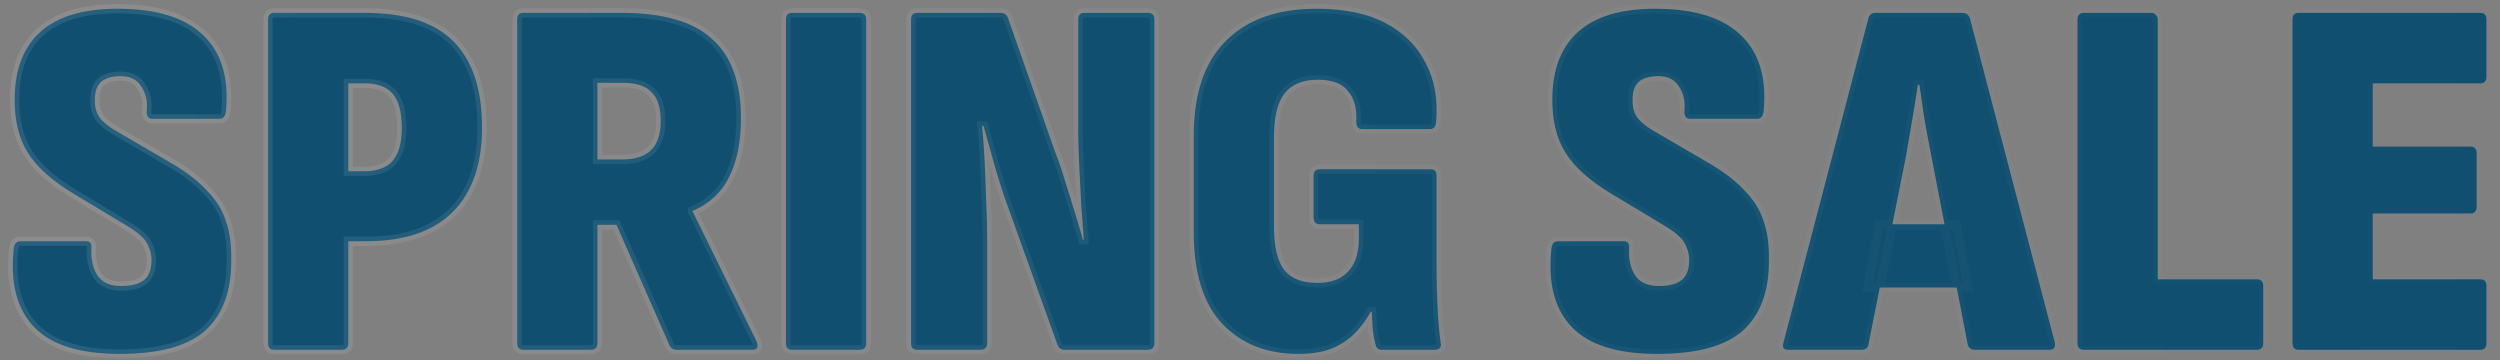 <svg width="243" height="35" viewBox="0 0 243 35" fill="none" xmlns="http://www.w3.org/2000/svg">
<rect x="0" y="0" width="243" height="35" fill="#808080" stroke="none"/>
<mask id="path-1-outside-1_5684_18452" maskUnits="userSpaceOnUse" x="0.242" y="-0.15" width="242" height="35" fill="black">
<rect fill="white" x="0.242" y="-0.15" width="242" height="35"/>
<path d="M11.626 34.4C7.759 34.4 4.992 33.533 3.326 31.8C1.659 30.066 0.992 27.55 1.326 24.25C1.359 23.716 1.576 23.45 1.976 23.45H8.376C8.776 23.45 8.942 23.7 8.876 24.2C8.842 25.3 9.059 26.183 9.526 26.85C9.992 27.483 10.742 27.8 11.775 27.8C12.809 27.8 13.559 27.6 14.025 27.2C14.492 26.8 14.726 26.166 14.726 25.3C14.726 24.833 14.642 24.416 14.476 24.05C14.342 23.65 14.109 23.3 13.775 23C13.442 22.666 12.992 22.333 12.425 22L7.026 18.75C4.992 17.516 3.542 16.2 2.676 14.8C1.809 13.4 1.392 11.633 1.426 9.5C1.459 6.7 2.292 4.566 3.926 3.1C5.592 1.6 8.092 0.85 11.425 0.85C15.192 0.85 17.959 1.7 19.726 3.4C21.492 5.066 22.242 7.483 21.976 10.65C21.942 11.25 21.726 11.55 21.326 11.55H14.825C14.392 11.55 14.209 11.25 14.275 10.65C14.342 9.783 14.159 9.033 13.726 8.4C13.325 7.733 12.659 7.4 11.726 7.4C10.892 7.4 10.259 7.583 9.826 7.95C9.426 8.316 9.226 8.883 9.226 9.65C9.192 10.416 9.376 11.05 9.776 11.55C10.175 12.016 10.775 12.466 11.575 12.9L16.976 16.05C18.342 16.883 19.425 17.75 20.226 18.65C21.059 19.516 21.642 20.483 21.976 21.55C22.342 22.583 22.509 23.866 22.476 25.4C22.476 28.366 21.625 30.616 19.925 32.15C18.226 33.65 15.459 34.4 11.626 34.4Z"/>
<path d="M26.654 34C26.254 34 26.054 33.783 26.054 33.35V1.9C26.054 1.466 26.254 1.25 26.654 1.25H35.454C39.387 1.25 42.27 2.183 44.104 4.05C45.937 5.916 46.854 8.7 46.854 12.4C46.854 15.966 45.904 18.7 44.004 20.6C42.104 22.5 39.287 23.45 35.554 23.45H33.854V33.35C33.854 33.783 33.637 34 33.204 34H26.654ZM33.854 16.65H35.404C36.637 16.65 37.554 16.316 38.154 15.65C38.754 14.95 39.054 13.883 39.054 12.45C39.054 10.883 38.754 9.766 38.154 9.1C37.587 8.433 36.687 8.1 35.454 8.1H33.854V16.65Z"/>
<path d="M50.872 34C50.472 34 50.272 33.783 50.272 33.35V1.9C50.272 1.466 50.472 1.25 50.872 1.25H60.422C64.456 1.25 67.389 2.1 69.222 3.8C71.089 5.466 72.022 8.033 72.022 11.5C72.022 13.766 71.639 15.666 70.872 17.2C70.139 18.7 68.956 19.8 67.322 20.5V20.55L73.522 33.15C73.756 33.716 73.622 34 73.122 34H65.822C65.456 34 65.206 33.85 65.072 33.55L59.922 21.85H58.072V33.35C58.072 33.783 57.856 34 57.422 34H50.872ZM58.072 15.5H60.422C61.722 15.5 62.672 15.2 63.272 14.6C63.906 14 64.222 13.05 64.222 11.75C64.222 10.45 63.922 9.516 63.322 8.95C62.756 8.35 61.822 8.05 60.522 8.05H58.072V15.5Z"/>
<path d="M76.995 34C76.595 34 76.395 33.783 76.395 33.35V1.9C76.395 1.466 76.595 1.25 76.995 1.25H83.545C83.979 1.25 84.195 1.466 84.195 1.9V33.35C84.195 33.783 83.979 34 83.545 34H76.995Z"/>
<path d="M89.154 34C88.754 34 88.554 33.783 88.554 33.35V1.9C88.554 1.466 88.754 1.25 89.154 1.25H97.254C97.587 1.25 97.82 1.4 97.954 1.7L102.604 14.9C102.937 15.733 103.254 16.666 103.554 17.7C103.887 18.733 104.204 19.75 104.504 20.75C104.804 21.716 105.054 22.566 105.254 23.3H105.354C105.287 22.433 105.204 21.35 105.104 20.05C105.037 18.75 104.97 17.45 104.904 16.15C104.837 14.85 104.804 13.766 104.804 12.9V1.9C104.804 1.466 105.004 1.25 105.404 1.25H111.554C111.987 1.25 112.204 1.466 112.204 1.9V33.35C112.204 33.783 111.987 34 111.554 34H103.504C103.17 34 102.937 33.85 102.804 33.55L98.154 20.6C97.654 19.266 97.187 17.85 96.754 16.35C96.32 14.816 95.937 13.45 95.604 12.25H95.454C95.554 13.183 95.637 14.316 95.704 15.65C95.77 16.95 95.82 18.25 95.854 19.55C95.92 20.816 95.954 21.933 95.954 22.9V33.35C95.954 33.783 95.72 34 95.254 34H89.154Z"/>
<path d="M126.182 34.4C123.115 34.4 120.649 33.416 118.782 31.45C116.949 29.483 116.032 26.516 116.032 22.55V13.2C116.032 9.133 117.065 6.066 119.132 4C121.199 1.9 124.149 0.85 127.982 0.85C130.682 0.85 132.915 1.316 134.682 2.25C136.449 3.183 137.749 4.483 138.582 6.15C139.449 7.783 139.782 9.7 139.582 11.9C139.549 12.333 139.349 12.55 138.982 12.55H132.382C132.015 12.55 131.832 12.3 131.832 11.8C131.899 10.533 131.632 9.55 131.032 8.85C130.465 8.116 129.482 7.75 128.082 7.75C126.649 7.75 125.582 8.183 124.882 9.05C124.182 9.916 123.832 11.333 123.832 13.3V22C123.832 23.966 124.165 25.383 124.832 26.25C125.499 27.083 126.565 27.5 128.032 27.5C129.365 27.5 130.365 27.133 131.032 26.4C131.732 25.666 132.082 24.6 132.082 23.2V21.8H128.282C127.882 21.8 127.682 21.566 127.682 21.1V17.1C127.682 16.666 127.882 16.45 128.282 16.45H139.082C139.449 16.45 139.632 16.666 139.632 17.1V25.65C139.632 27.216 139.665 28.65 139.732 29.95C139.799 31.25 139.899 32.366 140.032 33.3C140.132 33.766 139.932 34 139.432 34H134.282C133.949 34 133.749 33.8 133.682 33.4C133.582 33.033 133.499 32.583 133.432 32.05C133.399 31.483 133.366 30.9 133.332 30.3H133.232C132.799 31.1 132.265 31.816 131.632 32.45C131.032 33.05 130.282 33.533 129.382 33.9C128.515 34.233 127.449 34.4 126.182 34.4Z"/>
<path d="M161.088 34.4C157.222 34.4 154.455 33.533 152.788 31.8C151.122 30.066 150.455 27.55 150.788 24.25C150.822 23.716 151.038 23.45 151.438 23.45H157.838C158.238 23.45 158.405 23.7 158.338 24.2C158.305 25.3 158.522 26.183 158.988 26.85C159.455 27.483 160.205 27.8 161.238 27.8C162.272 27.8 163.022 27.6 163.488 27.2C163.955 26.8 164.188 26.166 164.188 25.3C164.188 24.833 164.105 24.416 163.938 24.05C163.805 23.65 163.572 23.3 163.238 23C162.905 22.666 162.455 22.333 161.888 22L156.488 18.75C154.455 17.516 153.005 16.2 152.138 14.8C151.272 13.4 150.855 11.633 150.888 9.5C150.922 6.7 151.755 4.566 153.388 3.1C155.055 1.6 157.555 0.85 160.888 0.85C164.655 0.85 167.422 1.7 169.188 3.4C170.955 5.066 171.705 7.483 171.438 10.65C171.405 11.25 171.188 11.55 170.788 11.55H164.288C163.855 11.55 163.672 11.25 163.738 10.65C163.805 9.783 163.622 9.033 163.188 8.4C162.788 7.733 162.122 7.4 161.188 7.4C160.355 7.4 159.722 7.583 159.288 7.95C158.888 8.316 158.688 8.883 158.688 9.65C158.655 10.416 158.838 11.05 159.238 11.55C159.638 12.016 160.238 12.466 161.038 12.9L166.438 16.05C167.805 16.883 168.888 17.75 169.688 18.65C170.522 19.516 171.105 20.483 171.438 21.55C171.805 22.583 171.972 23.866 171.938 25.4C171.938 28.366 171.088 30.616 169.388 32.15C167.688 33.65 164.922 34.4 161.088 34.4Z"/>
<path d="M173.817 34C173.35 34 173.2 33.75 173.367 33.25L181.617 1.75C181.717 1.416 181.95 1.25 182.317 1.25H190.717C191.083 1.25 191.333 1.416 191.467 1.75L199.717 33.25C199.817 33.75 199.65 34 199.217 34H191.967C191.6 34 191.367 33.833 191.267 33.5L187.717 15.1C187.483 13.933 187.267 12.783 187.067 11.65C186.9 10.483 186.733 9.35 186.567 8.25H186.417C186.25 9.35 186.067 10.483 185.867 11.65C185.667 12.816 185.467 13.983 185.267 15.15L181.617 33.45C181.583 33.816 181.35 34 180.917 34H173.817ZM181.567 27.95L182.667 21.8H190.117L191.317 27.95H181.567Z"/>
<path d="M202.583 34C202.149 34 201.933 33.783 201.933 33.35V1.9C201.933 1.466 202.149 1.25 202.583 1.25H209.083C209.283 1.25 209.433 1.316 209.533 1.45C209.666 1.583 209.733 1.733 209.733 1.9V27.15H219.383C219.783 27.15 219.983 27.366 219.983 27.8V33.35C219.983 33.783 219.783 34 219.383 34H202.583Z"/>
<path d="M223.431 34C223.031 34 222.831 33.783 222.831 33.35V1.9C222.831 1.466 223.031 1.25 223.431 1.25H241.081C241.481 1.25 241.681 1.466 241.681 1.9V7.45C241.681 7.883 241.481 8.1 241.081 8.1H230.631V14.25H240.131C240.531 14.25 240.731 14.466 240.731 14.9V20.05C240.731 20.516 240.531 20.75 240.131 20.75H230.631V27.15H241.081C241.481 27.15 241.681 27.366 241.681 27.8V33.35C241.681 33.783 241.481 34 241.081 34H223.431Z"/>
</mask>
<path d="M11.626 34.4C7.759 34.4 4.992 33.533 3.326 31.8C1.659 30.066 0.992 27.55 1.326 24.25C1.359 23.716 1.576 23.45 1.976 23.45H8.376C8.776 23.45 8.942 23.7 8.876 24.2C8.842 25.3 9.059 26.183 9.526 26.85C9.992 27.483 10.742 27.8 11.775 27.8C12.809 27.8 13.559 27.6 14.025 27.2C14.492 26.8 14.726 26.166 14.726 25.3C14.726 24.833 14.642 24.416 14.476 24.05C14.342 23.65 14.109 23.3 13.775 23C13.442 22.666 12.992 22.333 12.425 22L7.026 18.75C4.992 17.516 3.542 16.2 2.676 14.8C1.809 13.4 1.392 11.633 1.426 9.5C1.459 6.7 2.292 4.566 3.926 3.1C5.592 1.6 8.092 0.85 11.425 0.85C15.192 0.85 17.959 1.7 19.726 3.4C21.492 5.066 22.242 7.483 21.976 10.65C21.942 11.25 21.726 11.55 21.326 11.55H14.825C14.392 11.55 14.209 11.25 14.275 10.65C14.342 9.783 14.159 9.033 13.726 8.4C13.325 7.733 12.659 7.4 11.726 7.4C10.892 7.4 10.259 7.583 9.826 7.95C9.426 8.316 9.226 8.883 9.226 9.65C9.192 10.416 9.376 11.05 9.776 11.55C10.175 12.016 10.775 12.466 11.575 12.9L16.976 16.05C18.342 16.883 19.425 17.75 20.226 18.65C21.059 19.516 21.642 20.483 21.976 21.55C22.342 22.583 22.509 23.866 22.476 25.4C22.476 28.366 21.625 30.616 19.925 32.15C18.226 33.65 15.459 34.4 11.626 34.4Z" fill="#104F70"/>
<path d="M26.654 34C26.254 34 26.054 33.783 26.054 33.35V1.9C26.054 1.466 26.254 1.25 26.654 1.25H35.454C39.387 1.25 42.27 2.183 44.104 4.05C45.937 5.916 46.854 8.7 46.854 12.4C46.854 15.966 45.904 18.7 44.004 20.6C42.104 22.5 39.287 23.45 35.554 23.45H33.854V33.35C33.854 33.783 33.637 34 33.204 34H26.654ZM33.854 16.65H35.404C36.637 16.65 37.554 16.316 38.154 15.65C38.754 14.95 39.054 13.883 39.054 12.45C39.054 10.883 38.754 9.766 38.154 9.1C37.587 8.433 36.687 8.1 35.454 8.1H33.854V16.65Z" fill="#104F70"/>
<path d="M50.872 34C50.472 34 50.272 33.783 50.272 33.35V1.9C50.272 1.466 50.472 1.25 50.872 1.25H60.422C64.456 1.25 67.389 2.1 69.222 3.8C71.089 5.466 72.022 8.033 72.022 11.5C72.022 13.766 71.639 15.666 70.872 17.2C70.139 18.7 68.956 19.8 67.322 20.5V20.55L73.522 33.15C73.756 33.716 73.622 34 73.122 34H65.822C65.456 34 65.206 33.85 65.072 33.55L59.922 21.85H58.072V33.35C58.072 33.783 57.856 34 57.422 34H50.872ZM58.072 15.5H60.422C61.722 15.5 62.672 15.2 63.272 14.6C63.906 14 64.222 13.05 64.222 11.75C64.222 10.45 63.922 9.516 63.322 8.95C62.756 8.35 61.822 8.05 60.522 8.05H58.072V15.5Z" fill="#104F70"/>
<path d="M76.995 34C76.595 34 76.395 33.783 76.395 33.35V1.9C76.395 1.466 76.595 1.25 76.995 1.25H83.545C83.979 1.25 84.195 1.466 84.195 1.9V33.35C84.195 33.783 83.979 34 83.545 34H76.995Z" fill="#104F70"/>
<path d="M89.154 34C88.754 34 88.554 33.783 88.554 33.35V1.9C88.554 1.466 88.754 1.25 89.154 1.25H97.254C97.587 1.25 97.82 1.4 97.954 1.7L102.604 14.9C102.937 15.733 103.254 16.666 103.554 17.7C103.887 18.733 104.204 19.75 104.504 20.75C104.804 21.716 105.054 22.566 105.254 23.3H105.354C105.287 22.433 105.204 21.35 105.104 20.05C105.037 18.75 104.97 17.45 104.904 16.15C104.837 14.85 104.804 13.766 104.804 12.9V1.9C104.804 1.466 105.004 1.25 105.404 1.25H111.554C111.987 1.25 112.204 1.466 112.204 1.9V33.35C112.204 33.783 111.987 34 111.554 34H103.504C103.17 34 102.937 33.85 102.804 33.55L98.154 20.6C97.654 19.266 97.187 17.85 96.754 16.35C96.32 14.816 95.937 13.45 95.604 12.25H95.454C95.554 13.183 95.637 14.316 95.704 15.65C95.77 16.95 95.82 18.25 95.854 19.55C95.92 20.816 95.954 21.933 95.954 22.9V33.35C95.954 33.783 95.72 34 95.254 34H89.154Z" fill="#104F70"/>
<path d="M126.182 34.4C123.115 34.4 120.649 33.416 118.782 31.45C116.949 29.483 116.032 26.516 116.032 22.55V13.2C116.032 9.133 117.065 6.066 119.132 4C121.199 1.9 124.149 0.85 127.982 0.85C130.682 0.85 132.915 1.316 134.682 2.25C136.449 3.183 137.749 4.483 138.582 6.15C139.449 7.783 139.782 9.7 139.582 11.9C139.549 12.333 139.349 12.55 138.982 12.55H132.382C132.015 12.55 131.832 12.3 131.832 11.8C131.899 10.533 131.632 9.55 131.032 8.85C130.465 8.116 129.482 7.75 128.082 7.75C126.649 7.75 125.582 8.183 124.882 9.05C124.182 9.916 123.832 11.333 123.832 13.3V22C123.832 23.966 124.165 25.383 124.832 26.25C125.499 27.083 126.565 27.5 128.032 27.5C129.365 27.5 130.365 27.133 131.032 26.4C131.732 25.666 132.082 24.6 132.082 23.2V21.8H128.282C127.882 21.8 127.682 21.566 127.682 21.1V17.1C127.682 16.666 127.882 16.45 128.282 16.45H139.082C139.449 16.45 139.632 16.666 139.632 17.1V25.65C139.632 27.216 139.665 28.65 139.732 29.95C139.799 31.25 139.899 32.366 140.032 33.3C140.132 33.766 139.932 34 139.432 34H134.282C133.949 34 133.749 33.8 133.682 33.4C133.582 33.033 133.499 32.583 133.432 32.05C133.399 31.483 133.366 30.9 133.332 30.3H133.232C132.799 31.1 132.265 31.816 131.632 32.45C131.032 33.05 130.282 33.533 129.382 33.9C128.515 34.233 127.449 34.4 126.182 34.4Z" fill="#104F70"/>
<path d="M161.088 34.4C157.222 34.4 154.455 33.533 152.788 31.8C151.122 30.066 150.455 27.55 150.788 24.25C150.822 23.716 151.038 23.45 151.438 23.45H157.838C158.238 23.45 158.405 23.7 158.338 24.2C158.305 25.3 158.522 26.183 158.988 26.85C159.455 27.483 160.205 27.8 161.238 27.8C162.272 27.8 163.022 27.6 163.488 27.2C163.955 26.8 164.188 26.166 164.188 25.3C164.188 24.833 164.105 24.416 163.938 24.05C163.805 23.65 163.572 23.3 163.238 23C162.905 22.666 162.455 22.333 161.888 22L156.488 18.75C154.455 17.516 153.005 16.2 152.138 14.8C151.272 13.4 150.855 11.633 150.888 9.5C150.922 6.7 151.755 4.566 153.388 3.1C155.055 1.6 157.555 0.85 160.888 0.85C164.655 0.85 167.422 1.7 169.188 3.4C170.955 5.066 171.705 7.483 171.438 10.65C171.405 11.25 171.188 11.55 170.788 11.55H164.288C163.855 11.55 163.672 11.25 163.738 10.65C163.805 9.783 163.622 9.033 163.188 8.4C162.788 7.733 162.122 7.4 161.188 7.4C160.355 7.4 159.722 7.583 159.288 7.95C158.888 8.316 158.688 8.883 158.688 9.65C158.655 10.416 158.838 11.05 159.238 11.55C159.638 12.016 160.238 12.466 161.038 12.9L166.438 16.05C167.805 16.883 168.888 17.75 169.688 18.65C170.522 19.516 171.105 20.483 171.438 21.55C171.805 22.583 171.972 23.866 171.938 25.4C171.938 28.366 171.088 30.616 169.388 32.15C167.688 33.65 164.922 34.4 161.088 34.4Z" fill="#104F70"/>
<path d="M173.817 34C173.35 34 173.2 33.75 173.367 33.25L181.617 1.75C181.717 1.416 181.95 1.25 182.317 1.25H190.717C191.083 1.25 191.333 1.416 191.467 1.75L199.717 33.25C199.817 33.75 199.65 34 199.217 34H191.967C191.6 34 191.367 33.833 191.267 33.5L187.717 15.1C187.483 13.933 187.267 12.783 187.067 11.65C186.9 10.483 186.733 9.35 186.567 8.25H186.417C186.25 9.35 186.067 10.483 185.867 11.65C185.667 12.816 185.467 13.983 185.267 15.15L181.617 33.45C181.583 33.816 181.35 34 180.917 34H173.817ZM181.567 27.95L182.667 21.8H190.117L191.317 27.95H181.567Z" fill="#104F70"/>
<path d="M202.583 34C202.149 34 201.933 33.783 201.933 33.35V1.9C201.933 1.466 202.149 1.25 202.583 1.25H209.083C209.283 1.25 209.433 1.316 209.533 1.45C209.666 1.583 209.733 1.733 209.733 1.9V27.15H219.383C219.783 27.15 219.983 27.366 219.983 27.8V33.35C219.983 33.783 219.783 34 219.383 34H202.583Z" fill="#104F70"/>
<path d="M223.431 34C223.031 34 222.831 33.783 222.831 33.35V1.9C222.831 1.466 223.031 1.25 223.431 1.25H241.081C241.481 1.25 241.681 1.466 241.681 1.9V7.45C241.681 7.883 241.481 8.1 241.081 8.1H230.631V14.25H240.131C240.531 14.25 240.731 14.466 240.731 14.9V20.05C240.731 20.516 240.531 20.75 240.131 20.75H230.631V27.15H241.081C241.481 27.15 241.681 27.366 241.681 27.8V33.35C241.681 33.783 241.481 34 241.081 34H223.431Z" fill="#104F70"/>
<path d="M11.626 34.4C7.759 34.4 4.992 33.533 3.326 31.8C1.659 30.066 0.992 27.55 1.326 24.25C1.359 23.716 1.576 23.45 1.976 23.45H8.376C8.776 23.45 8.942 23.7 8.876 24.2C8.842 25.3 9.059 26.183 9.526 26.85C9.992 27.483 10.742 27.8 11.775 27.8C12.809 27.8 13.559 27.6 14.025 27.2C14.492 26.8 14.726 26.166 14.726 25.3C14.726 24.833 14.642 24.416 14.476 24.05C14.342 23.65 14.109 23.3 13.775 23C13.442 22.666 12.992 22.333 12.425 22L7.026 18.75C4.992 17.516 3.542 16.2 2.676 14.8C1.809 13.4 1.392 11.633 1.426 9.5C1.459 6.7 2.292 4.566 3.926 3.1C5.592 1.6 8.092 0.85 11.425 0.85C15.192 0.85 17.959 1.7 19.726 3.4C21.492 5.066 22.242 7.483 21.976 10.65C21.942 11.25 21.726 11.55 21.326 11.55H14.825C14.392 11.55 14.209 11.25 14.275 10.65C14.342 9.783 14.159 9.033 13.726 8.4C13.325 7.733 12.659 7.4 11.726 7.4C10.892 7.4 10.259 7.583 9.826 7.95C9.426 8.316 9.226 8.883 9.226 9.65C9.192 10.416 9.376 11.05 9.776 11.55C10.175 12.016 10.775 12.466 11.575 12.9L16.976 16.05C18.342 16.883 19.425 17.75 20.226 18.65C21.059 19.516 21.642 20.483 21.976 21.55C22.342 22.583 22.509 23.866 22.476 25.4C22.476 28.366 21.625 30.616 19.925 32.15C18.226 33.65 15.459 34.4 11.626 34.4Z" stroke="url(#paint0_linear_5684_18452)" stroke-width="0.894" mask="url(#path-1-outside-1_5684_18452)"/>
<path d="M26.654 34C26.254 34 26.054 33.783 26.054 33.35V1.9C26.054 1.466 26.254 1.25 26.654 1.25H35.454C39.387 1.25 42.27 2.183 44.104 4.05C45.937 5.916 46.854 8.7 46.854 12.4C46.854 15.966 45.904 18.7 44.004 20.6C42.104 22.5 39.287 23.45 35.554 23.45H33.854V33.35C33.854 33.783 33.637 34 33.204 34H26.654ZM33.854 16.65H35.404C36.637 16.65 37.554 16.316 38.154 15.65C38.754 14.95 39.054 13.883 39.054 12.45C39.054 10.883 38.754 9.766 38.154 9.1C37.587 8.433 36.687 8.1 35.454 8.1H33.854V16.65Z" stroke="url(#paint1_linear_5684_18452)" stroke-width="0.894" mask="url(#path-1-outside-1_5684_18452)"/>
<path d="M50.872 34C50.472 34 50.272 33.783 50.272 33.35V1.9C50.272 1.466 50.472 1.25 50.872 1.25H60.422C64.456 1.25 67.389 2.1 69.222 3.8C71.089 5.466 72.022 8.033 72.022 11.5C72.022 13.766 71.639 15.666 70.872 17.2C70.139 18.7 68.956 19.8 67.322 20.5V20.55L73.522 33.15C73.756 33.716 73.622 34 73.122 34H65.822C65.456 34 65.206 33.85 65.072 33.55L59.922 21.85H58.072V33.35C58.072 33.783 57.856 34 57.422 34H50.872ZM58.072 15.5H60.422C61.722 15.5 62.672 15.2 63.272 14.6C63.906 14 64.222 13.05 64.222 11.75C64.222 10.45 63.922 9.516 63.322 8.95C62.756 8.35 61.822 8.05 60.522 8.05H58.072V15.5Z" stroke="url(#paint2_linear_5684_18452)" stroke-width="0.894" mask="url(#path-1-outside-1_5684_18452)"/>
<path d="M76.995 34C76.595 34 76.395 33.783 76.395 33.35V1.9C76.395 1.466 76.595 1.25 76.995 1.25H83.545C83.979 1.25 84.195 1.466 84.195 1.9V33.35C84.195 33.783 83.979 34 83.545 34H76.995Z" stroke="url(#paint3_linear_5684_18452)" stroke-width="0.894" mask="url(#path-1-outside-1_5684_18452)"/>
<path d="M89.154 34C88.754 34 88.554 33.783 88.554 33.35V1.9C88.554 1.466 88.754 1.25 89.154 1.25H97.254C97.587 1.25 97.82 1.4 97.954 1.7L102.604 14.9C102.937 15.733 103.254 16.666 103.554 17.7C103.887 18.733 104.204 19.75 104.504 20.75C104.804 21.716 105.054 22.566 105.254 23.3H105.354C105.287 22.433 105.204 21.35 105.104 20.05C105.037 18.75 104.97 17.45 104.904 16.15C104.837 14.85 104.804 13.766 104.804 12.9V1.9C104.804 1.466 105.004 1.25 105.404 1.25H111.554C111.987 1.25 112.204 1.466 112.204 1.9V33.35C112.204 33.783 111.987 34 111.554 34H103.504C103.17 34 102.937 33.85 102.804 33.55L98.154 20.6C97.654 19.266 97.187 17.85 96.754 16.35C96.32 14.816 95.937 13.45 95.604 12.25H95.454C95.554 13.183 95.637 14.316 95.704 15.65C95.77 16.95 95.82 18.25 95.854 19.55C95.92 20.816 95.954 21.933 95.954 22.9V33.35C95.954 33.783 95.72 34 95.254 34H89.154Z" stroke="url(#paint4_linear_5684_18452)" stroke-width="0.894" mask="url(#path-1-outside-1_5684_18452)"/>
<path d="M126.182 34.4C123.115 34.4 120.649 33.416 118.782 31.45C116.949 29.483 116.032 26.516 116.032 22.55V13.2C116.032 9.133 117.065 6.066 119.132 4C121.199 1.9 124.149 0.85 127.982 0.85C130.682 0.85 132.915 1.316 134.682 2.25C136.449 3.183 137.749 4.483 138.582 6.15C139.449 7.783 139.782 9.7 139.582 11.9C139.549 12.333 139.349 12.55 138.982 12.55H132.382C132.015 12.55 131.832 12.3 131.832 11.8C131.899 10.533 131.632 9.55 131.032 8.85C130.465 8.116 129.482 7.75 128.082 7.75C126.649 7.75 125.582 8.183 124.882 9.05C124.182 9.916 123.832 11.333 123.832 13.3V22C123.832 23.966 124.165 25.383 124.832 26.25C125.499 27.083 126.565 27.5 128.032 27.5C129.365 27.5 130.365 27.133 131.032 26.4C131.732 25.666 132.082 24.6 132.082 23.2V21.8H128.282C127.882 21.8 127.682 21.566 127.682 21.1V17.1C127.682 16.666 127.882 16.45 128.282 16.45H139.082C139.449 16.45 139.632 16.666 139.632 17.1V25.65C139.632 27.216 139.665 28.65 139.732 29.95C139.799 31.25 139.899 32.366 140.032 33.3C140.132 33.766 139.932 34 139.432 34H134.282C133.949 34 133.749 33.8 133.682 33.4C133.582 33.033 133.499 32.583 133.432 32.05C133.399 31.483 133.366 30.9 133.332 30.3H133.232C132.799 31.1 132.265 31.816 131.632 32.45C131.032 33.05 130.282 33.533 129.382 33.9C128.515 34.233 127.449 34.4 126.182 34.4Z" stroke="url(#paint5_linear_5684_18452)" stroke-width="0.894" mask="url(#path-1-outside-1_5684_18452)"/>
<path d="M161.088 34.4C157.222 34.4 154.455 33.533 152.788 31.8C151.122 30.066 150.455 27.55 150.788 24.25C150.822 23.716 151.038 23.45 151.438 23.45H157.838C158.238 23.45 158.405 23.7 158.338 24.2C158.305 25.3 158.522 26.183 158.988 26.85C159.455 27.483 160.205 27.8 161.238 27.8C162.272 27.8 163.022 27.6 163.488 27.2C163.955 26.8 164.188 26.166 164.188 25.3C164.188 24.833 164.105 24.416 163.938 24.05C163.805 23.65 163.572 23.3 163.238 23C162.905 22.666 162.455 22.333 161.888 22L156.488 18.75C154.455 17.516 153.005 16.2 152.138 14.8C151.272 13.4 150.855 11.633 150.888 9.5C150.922 6.7 151.755 4.566 153.388 3.1C155.055 1.6 157.555 0.85 160.888 0.85C164.655 0.85 167.422 1.7 169.188 3.4C170.955 5.066 171.705 7.483 171.438 10.65C171.405 11.25 171.188 11.55 170.788 11.55H164.288C163.855 11.55 163.672 11.25 163.738 10.65C163.805 9.783 163.622 9.033 163.188 8.4C162.788 7.733 162.122 7.4 161.188 7.4C160.355 7.4 159.722 7.583 159.288 7.95C158.888 8.316 158.688 8.883 158.688 9.65C158.655 10.416 158.838 11.05 159.238 11.55C159.638 12.016 160.238 12.466 161.038 12.9L166.438 16.05C167.805 16.883 168.888 17.75 169.688 18.65C170.522 19.516 171.105 20.483 171.438 21.55C171.805 22.583 171.972 23.866 171.938 25.4C171.938 28.366 171.088 30.616 169.388 32.15C167.688 33.65 164.922 34.4 161.088 34.4Z" stroke="url(#paint6_linear_5684_18452)" stroke-width="0.894" mask="url(#path-1-outside-1_5684_18452)"/>
<path d="M173.817 34C173.35 34 173.2 33.75 173.367 33.25L181.617 1.75C181.717 1.416 181.95 1.25 182.317 1.25H190.717C191.083 1.25 191.333 1.416 191.467 1.75L199.717 33.25C199.817 33.75 199.65 34 199.217 34H191.967C191.6 34 191.367 33.833 191.267 33.5L187.717 15.1C187.483 13.933 187.267 12.783 187.067 11.65C186.9 10.483 186.733 9.35 186.567 8.25H186.417C186.25 9.35 186.067 10.483 185.867 11.65C185.667 12.816 185.467 13.983 185.267 15.15L181.617 33.45C181.583 33.816 181.35 34 180.917 34H173.817ZM181.567 27.95L182.667 21.8H190.117L191.317 27.95H181.567Z" stroke="url(#paint7_linear_5684_18452)" stroke-width="0.894" mask="url(#path-1-outside-1_5684_18452)"/>
<path d="M202.583 34C202.149 34 201.933 33.783 201.933 33.35V1.9C201.933 1.466 202.149 1.25 202.583 1.25H209.083C209.283 1.25 209.433 1.316 209.533 1.45C209.666 1.583 209.733 1.733 209.733 1.9V27.15H219.383C219.783 27.15 219.983 27.366 219.983 27.8V33.35C219.983 33.783 219.783 34 219.383 34H202.583Z" stroke="url(#paint8_linear_5684_18452)" stroke-width="0.894" mask="url(#path-1-outside-1_5684_18452)"/>
<path d="M223.431 34C223.031 34 222.831 33.783 222.831 33.35V1.9C222.831 1.466 223.031 1.25 223.431 1.25H241.081C241.481 1.25 241.681 1.466 241.681 1.9V7.45C241.681 7.883 241.481 8.1 241.081 8.1H230.631V14.25H240.131C240.531 14.25 240.731 14.466 240.731 14.9V20.05C240.731 20.516 240.531 20.75 240.131 20.75H230.631V27.15H241.081C241.481 27.15 241.681 27.366 241.681 27.8V33.35C241.681 33.783 241.481 34 241.081 34H223.431Z" stroke="url(#paint9_linear_5684_18452)" stroke-width="0.894" mask="url(#path-1-outside-1_5684_18452)"/>
<defs>
<linearGradient id="paint0_linear_5684_18452" x1="-0.246" y1="17" x2="243.754" y2="17" gradientUnits="userSpaceOnUse">
<stop stop-color="white" stop-opacity="0.1"/>
<stop offset="1" stop-color="white" stop-opacity="0"/>
</linearGradient>
<linearGradient id="paint1_linear_5684_18452" x1="-0.246" y1="17" x2="243.754" y2="17" gradientUnits="userSpaceOnUse">
<stop stop-color="white" stop-opacity="0.1"/>
<stop offset="1" stop-color="white" stop-opacity="0"/>
</linearGradient>
<linearGradient id="paint2_linear_5684_18452" x1="-0.246" y1="17" x2="243.754" y2="17" gradientUnits="userSpaceOnUse">
<stop stop-color="white" stop-opacity="0.1"/>
<stop offset="1" stop-color="white" stop-opacity="0"/>
</linearGradient>
<linearGradient id="paint3_linear_5684_18452" x1="-0.246" y1="17" x2="243.754" y2="17" gradientUnits="userSpaceOnUse">
<stop stop-color="white" stop-opacity="0.1"/>
<stop offset="1" stop-color="white" stop-opacity="0"/>
</linearGradient>
<linearGradient id="paint4_linear_5684_18452" x1="-0.246" y1="17" x2="243.754" y2="17" gradientUnits="userSpaceOnUse">
<stop stop-color="white" stop-opacity="0.1"/>
<stop offset="1" stop-color="white" stop-opacity="0"/>
</linearGradient>
<linearGradient id="paint5_linear_5684_18452" x1="-0.246" y1="17" x2="243.754" y2="17" gradientUnits="userSpaceOnUse">
<stop stop-color="white" stop-opacity="0.1"/>
<stop offset="1" stop-color="white" stop-opacity="0"/>
</linearGradient>
<linearGradient id="paint6_linear_5684_18452" x1="-0.246" y1="17" x2="243.754" y2="17" gradientUnits="userSpaceOnUse">
<stop stop-color="white" stop-opacity="0.1"/>
<stop offset="1" stop-color="white" stop-opacity="0"/>
</linearGradient>
<linearGradient id="paint7_linear_5684_18452" x1="-0.246" y1="17" x2="243.754" y2="17" gradientUnits="userSpaceOnUse">
<stop stop-color="white" stop-opacity="0.1"/>
<stop offset="1" stop-color="white" stop-opacity="0"/>
</linearGradient>
<linearGradient id="paint8_linear_5684_18452" x1="-0.246" y1="17" x2="243.754" y2="17" gradientUnits="userSpaceOnUse">
<stop stop-color="white" stop-opacity="0.1"/>
<stop offset="1" stop-color="white" stop-opacity="0"/>
</linearGradient>
<linearGradient id="paint9_linear_5684_18452" x1="-0.246" y1="17" x2="243.754" y2="17" gradientUnits="userSpaceOnUse">
<stop stop-color="white" stop-opacity="0.1"/>
<stop offset="1" stop-color="white" stop-opacity="0"/>
</linearGradient>
</defs>
</svg>

